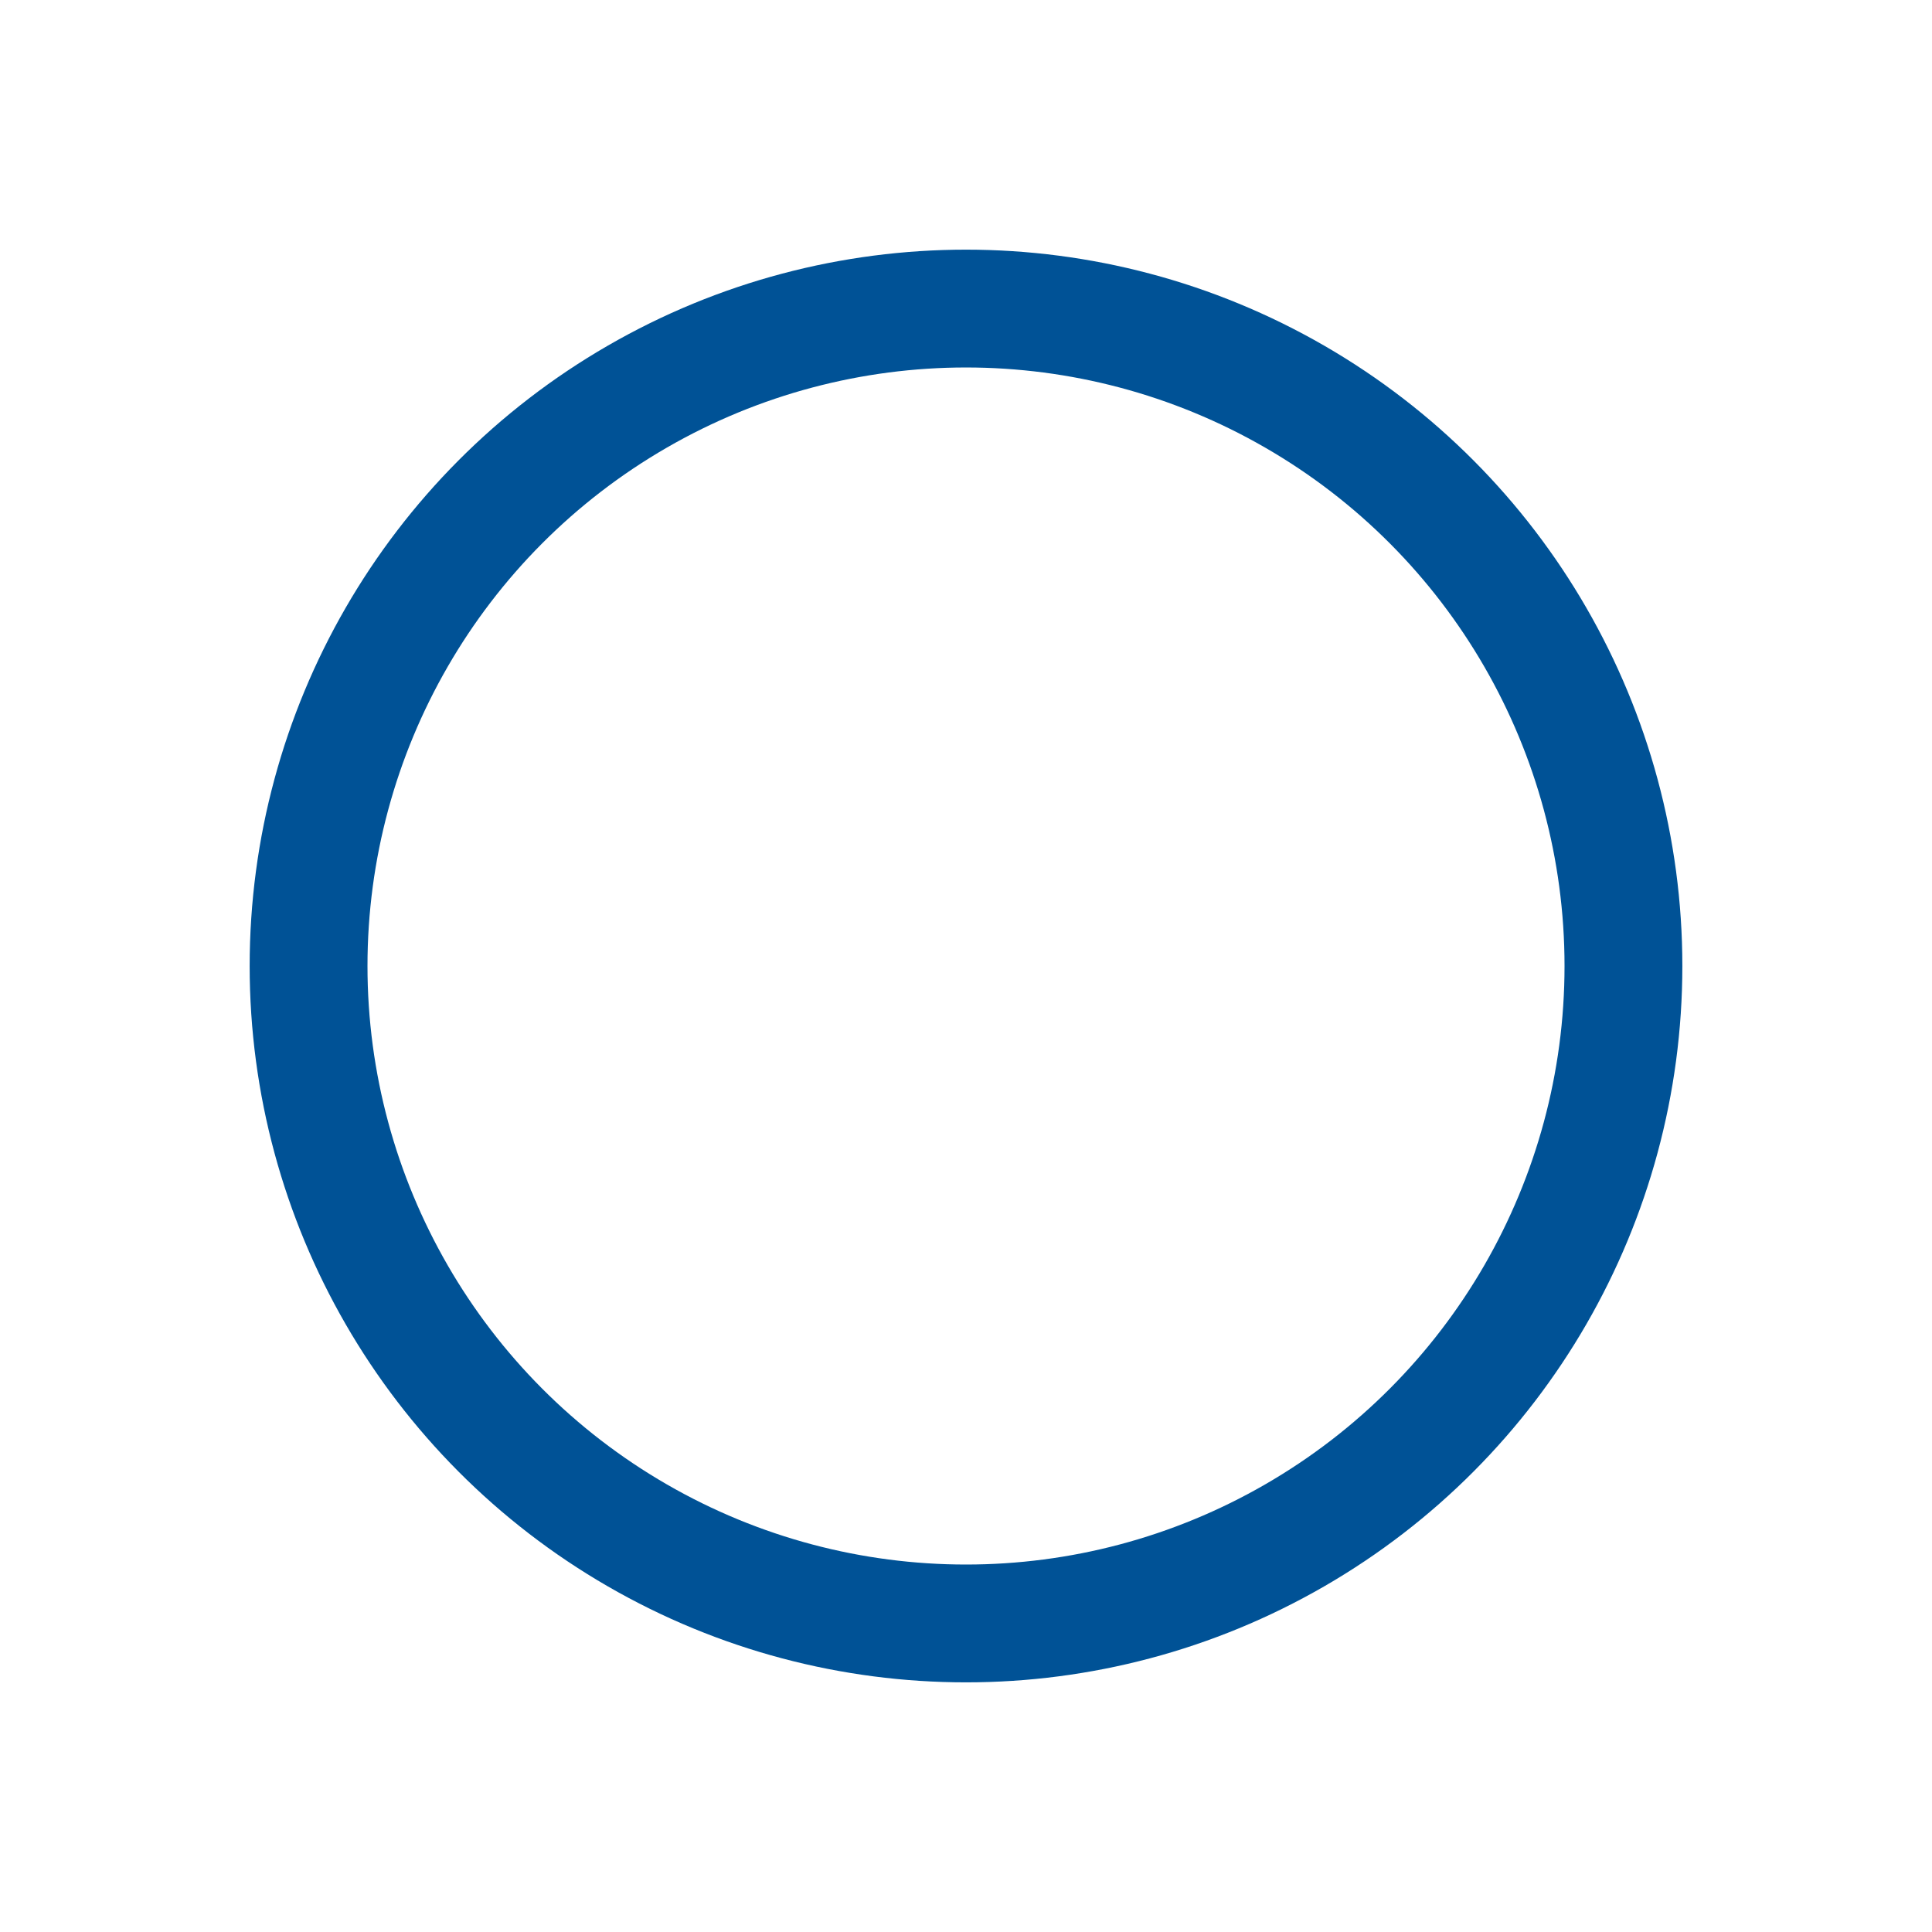 <?xml version="1.0" encoding="utf-8"?>
<!-- Generator: Adobe Illustrator 15.0.0, SVG Export Plug-In . SVG Version: 6.00 Build 0)  -->
<!DOCTYPE svg PUBLIC "-//W3C//DTD SVG 1.1//EN" "http://www.w3.org/Graphics/SVG/1.1/DTD/svg11.dtd">
<svg version="1.1" id="coin-slot" xmlns="http://www.w3.org/2000/svg" xmlns:xlink="http://www.w3.org/1999/xlink" x="0px" y="0px"
	 width="163.979px" height="163.979px" viewBox="0 0 163.979 163.979" enable-background="new 0 0 163.979 163.979"
	 xml:space="preserve">
<circle fill="none" stroke="#005296" stroke-width="10" stroke-linecap="round" stroke-linejoin="round" stroke-miterlimit="10" cx="81.99" cy="81.99" r="55.8"/>
</svg>
